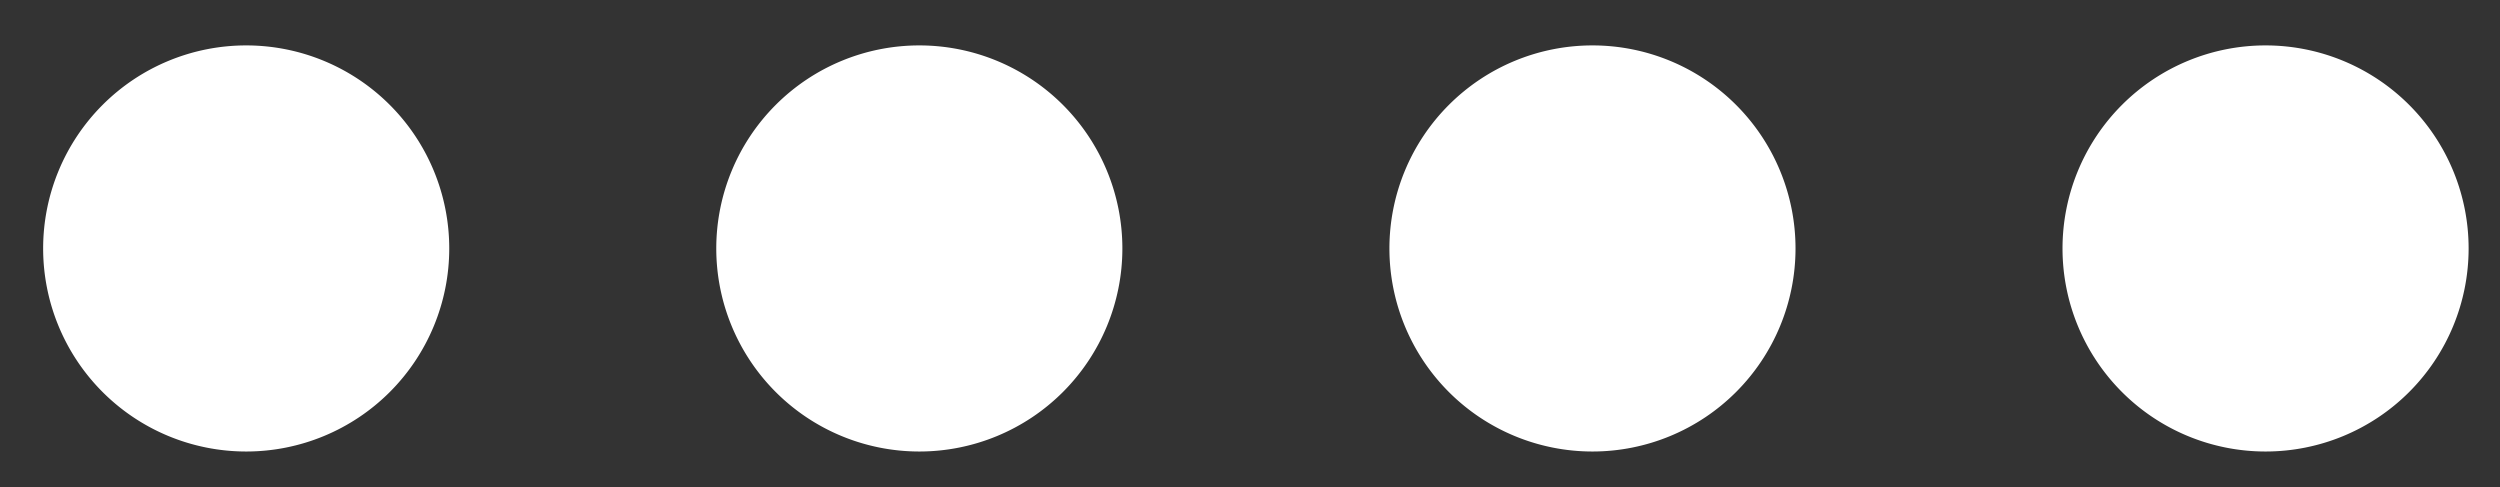 <svg xmlns="http://www.w3.org/2000/svg" width="159" height="31" viewBox="0 0 159 31">
  <rect x="0" y="0" width="159" height="31" fill="#333333" stroke="none"/>
  <g id="footer-circles" transform="translate(13652 -4703)">
    <path id="Path_2126" data-name="Path 2126" d="M0,0H159V31H0Z" transform="translate(-13652 4703)" fill="none"/>
    <g id="circles-footer">
      <path id="Path_2122" data-name="Path 2122" d="M4953.76,417.022a12.914,12.914,0,1,0-12.914-12.914,12.914,12.914,0,0,0,12.914,12.914" transform="translate(-18461.67 4314.694)" fill="#fff"/>
      <path id="Path_2123" data-name="Path 2123" d="M4908.177,417.022a12.914,12.914,0,1,0-12.914-12.914,12.914,12.914,0,0,0,12.914,12.914" transform="translate(-18458.896 4314.694)" fill="#fff"/>
      <path id="Path_2124" data-name="Path 2124" d="M4862.594,417.022a12.914,12.914,0,1,0-12.914-12.914,12.914,12.914,0,0,0,12.914,12.914" transform="translate(-18456.125 4314.694)" fill="#fff"/>
      <path id="Path_2125" data-name="Path 2125" d="M4817.01,417.022a12.914,12.914,0,1,0-12.914-12.914,12.914,12.914,0,0,0,12.914,12.914" transform="translate(-18453.352 4314.694)" fill="#fff"/>
    </g>
  </g>
</svg>
